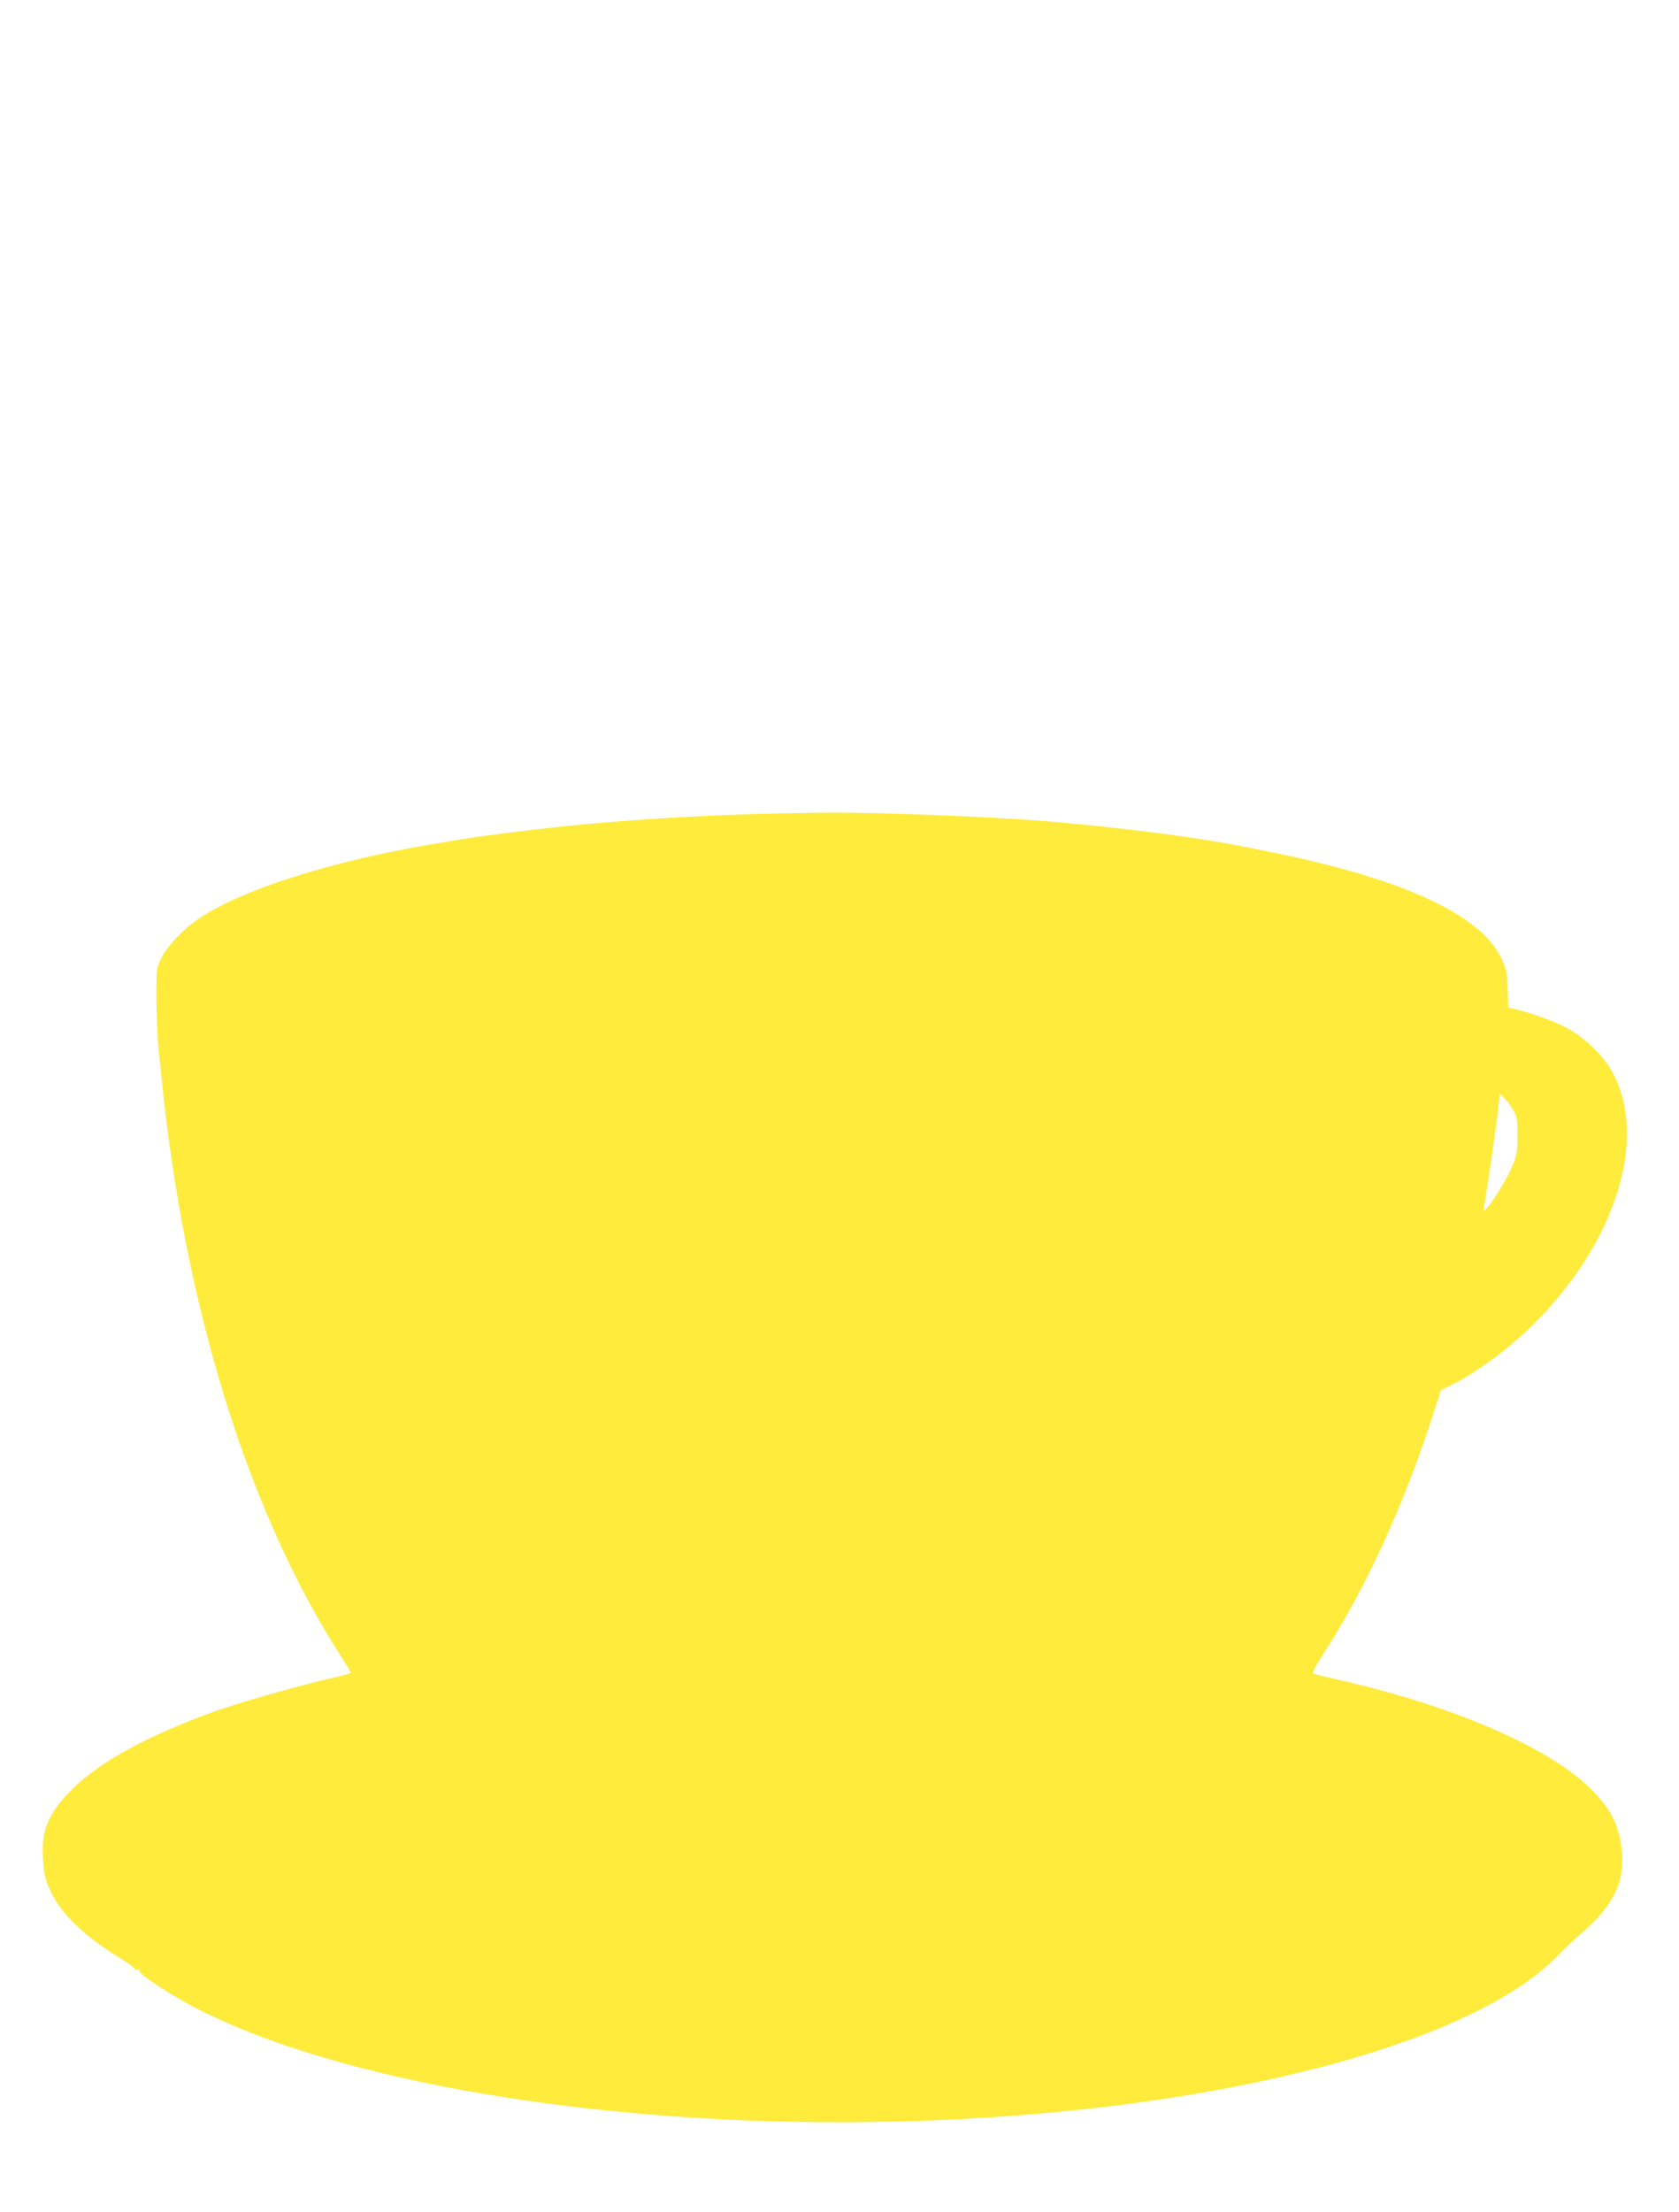 <?xml version="1.0" standalone="no"?>
<!DOCTYPE svg PUBLIC "-//W3C//DTD SVG 20010904//EN"
 "http://www.w3.org/TR/2001/REC-SVG-20010904/DTD/svg10.dtd">
<svg version="1.0" xmlns="http://www.w3.org/2000/svg"
 width="972pt" height="1280pt" viewBox="0 0 972 1280"
 preserveAspectRatio="xMidYMid meet">
<g transform="translate(0,1280) scale(0.1,-0.1)"
fill="#ffeb3b" stroke="none">
<path d="M4500 8093 c-310 -6 -681 -25 -1020 -54 -253 -21 -653 -69 -830 -99
-30 -5 -98 -17 -150 -25 -586 -99 -1101 -263 -1350 -431 -90 -60 -185 -162
-219 -233 -25 -54 -26 -63 -26 -226 1 -93 6 -226 13 -295 27 -264 33 -318 43
-400 153 -1238 509 -2332 1013 -3114 31 -48 56 -90 56 -94 0 -5 -57 -21 -127
-36 -161 -36 -536 -143 -667 -191 -382 -139 -656 -288 -813 -443 -128 -124
-177 -226 -176 -362 0 -47 6 -110 13 -140 39 -168 180 -324 429 -476 55 -34
97 -65 93 -69 -4 -5 1 -5 11 -2 10 4 16 3 13 -2 -13 -21 214 -167 397 -255
806 -389 2190 -626 3657 -626 1909 0 3622 400 4166 972 33 35 92 90 130 123
186 159 254 302 232 484 -17 147 -66 240 -185 356 -244 238 -796 476 -1453
625 -74 17 -141 33 -147 35 -8 3 9 39 50 102 249 383 473 871 642 1394 l47
146 47 22 c149 72 346 216 490 360 477 475 665 1078 453 1461 -47 86 -148 186
-245 243 -71 41 -199 89 -313 117 l-42 10 -4 108 c-3 96 -7 114 -36 176 -121
257 -581 466 -1362 621 -225 45 -242 48 -482 85 -118 17 -347 45 -493 60 -60
6 -153 15 -205 20 -178 18 -584 40 -915 50 -307 9 -409 10 -735 3z m4258
-1713 c25 -41 27 -54 27 -150 0 -93 -3 -113 -29 -175 -41 -99 -166 -291 -166
-253 0 7 7 54 15 103 21 121 61 414 70 498 l7 69 25 -24 c14 -12 37 -43 51
-68z"/>
</g>
</svg>
